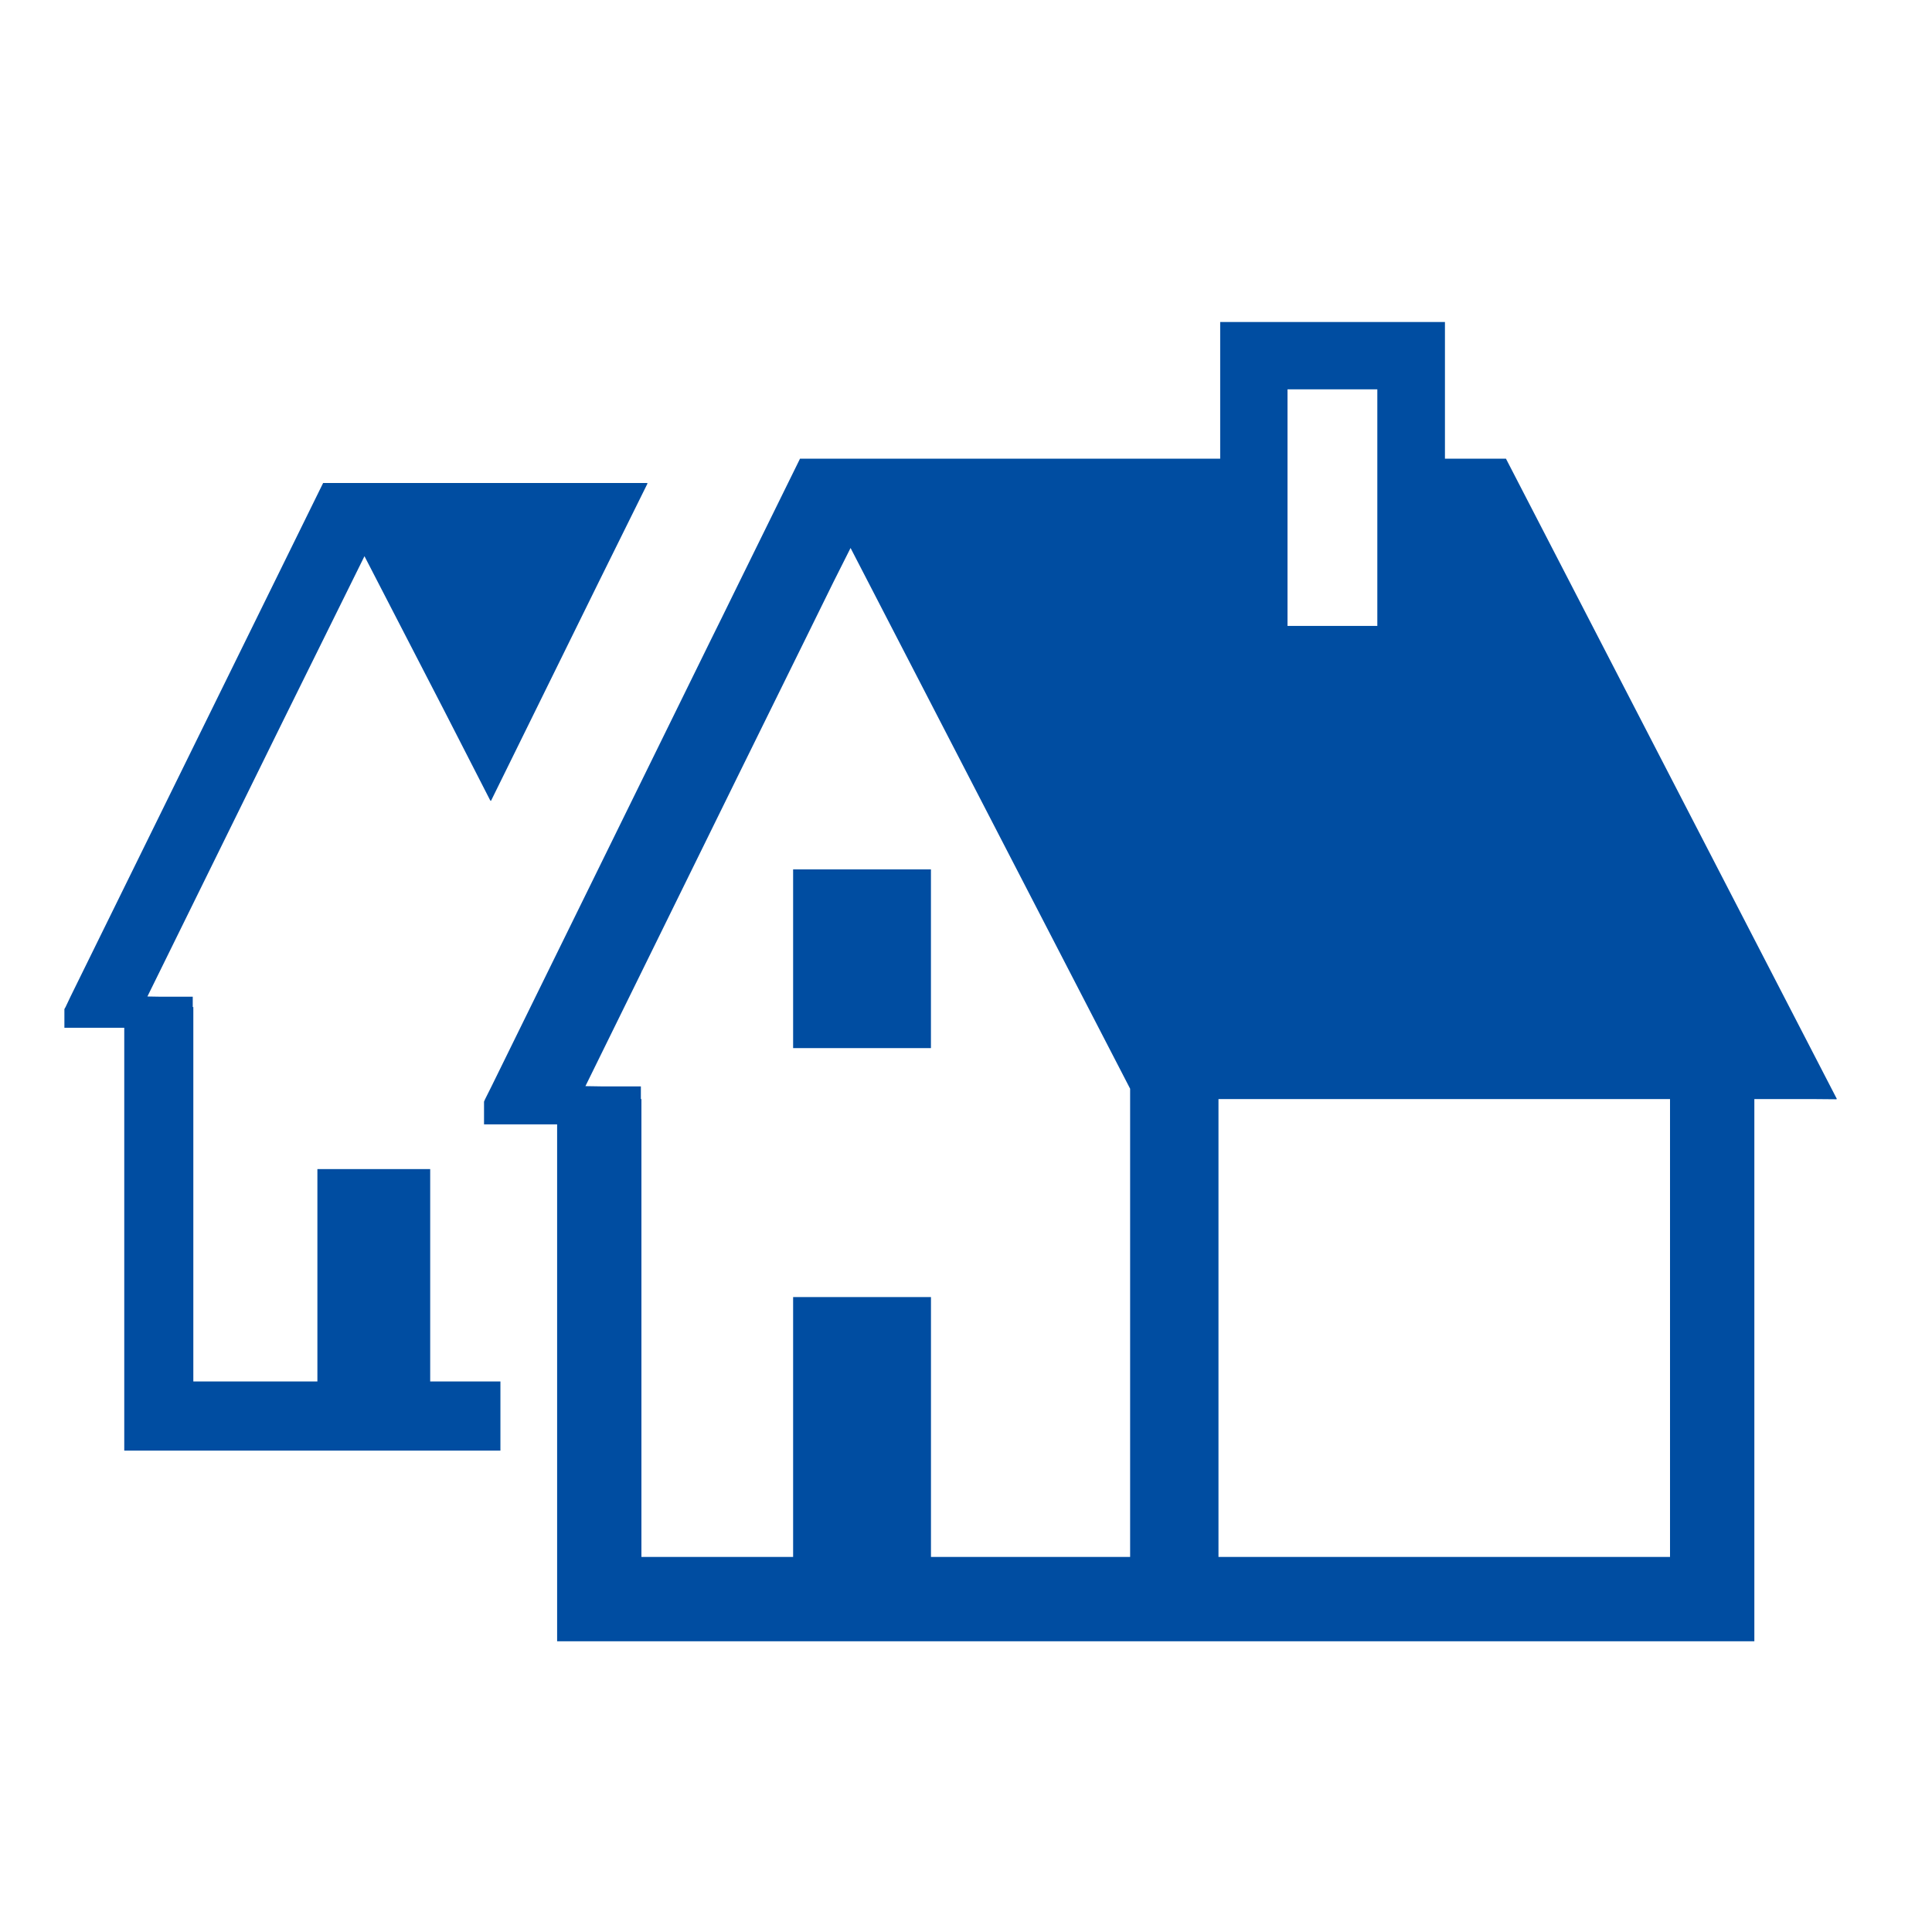 <svg width="60" height="60" viewBox="0 0 60 60" fill="none" xmlns="http://www.w3.org/2000/svg">
<mask id="mask0_27_1780" style="mask-type:alpha" maskUnits="userSpaceOnUse" x="0" y="0" width="60" height="60">
<rect width="60" height="60" fill="#D9D9D9"/>
</mask>
<g mask="url(#mask0_27_1780)">
<path d="M13.36 36.308H9.857V42.9V42.903H6.004V31.275H5.986V30.954H4.994L4.578 30.947L8.792 22.384L11.319 17.273L13.772 22.023L15.23 24.869L15.236 24.857L15.246 24.876L18.607 18.049L20.108 15.017H20.099L20.108 15H10.035L2.188 30.954L2.036 31.275L2 31.338V31.919H3.859V45.049H15.541V42.903H13.36V36.308Z" fill="#004DA1"/>
<path d="M57.028 34.132H57.047L46.769 14.245H44.874V10H37.894V14.245H24.845L22.932 18.133L22.423 19.17L22.065 19.894L16.256 31.719L15.264 33.739L15.067 34.132L15.032 34.212V34.919H17.302V47.798V49.943V50.971H54.483V34.132H56.237L57.032 34.139L57.028 34.132ZM42.774 19.438H39.985V12.091H42.774V19.433V19.438ZM51.864 48.326V48.352H37.866L37.841 48.352V34.132H51.864V48.326H51.864ZM28.912 48.352V47.798V40.281H24.631V47.798V48.352H19.92V34.132H19.903V33.739H18.693L18.181 33.731L22.896 24.14L24.702 20.475L24.988 19.895L25.882 18.078L26.415 17.018L27.902 19.895L35.097 33.811V36.17V48.352H34.284H28.913H28.912Z" fill="#004DA1"/>
<path d="M24.648 27H24.631V32.55H28.911V27H24.661H24.648Z" fill="#004DA1"/>
</g>
</svg>
